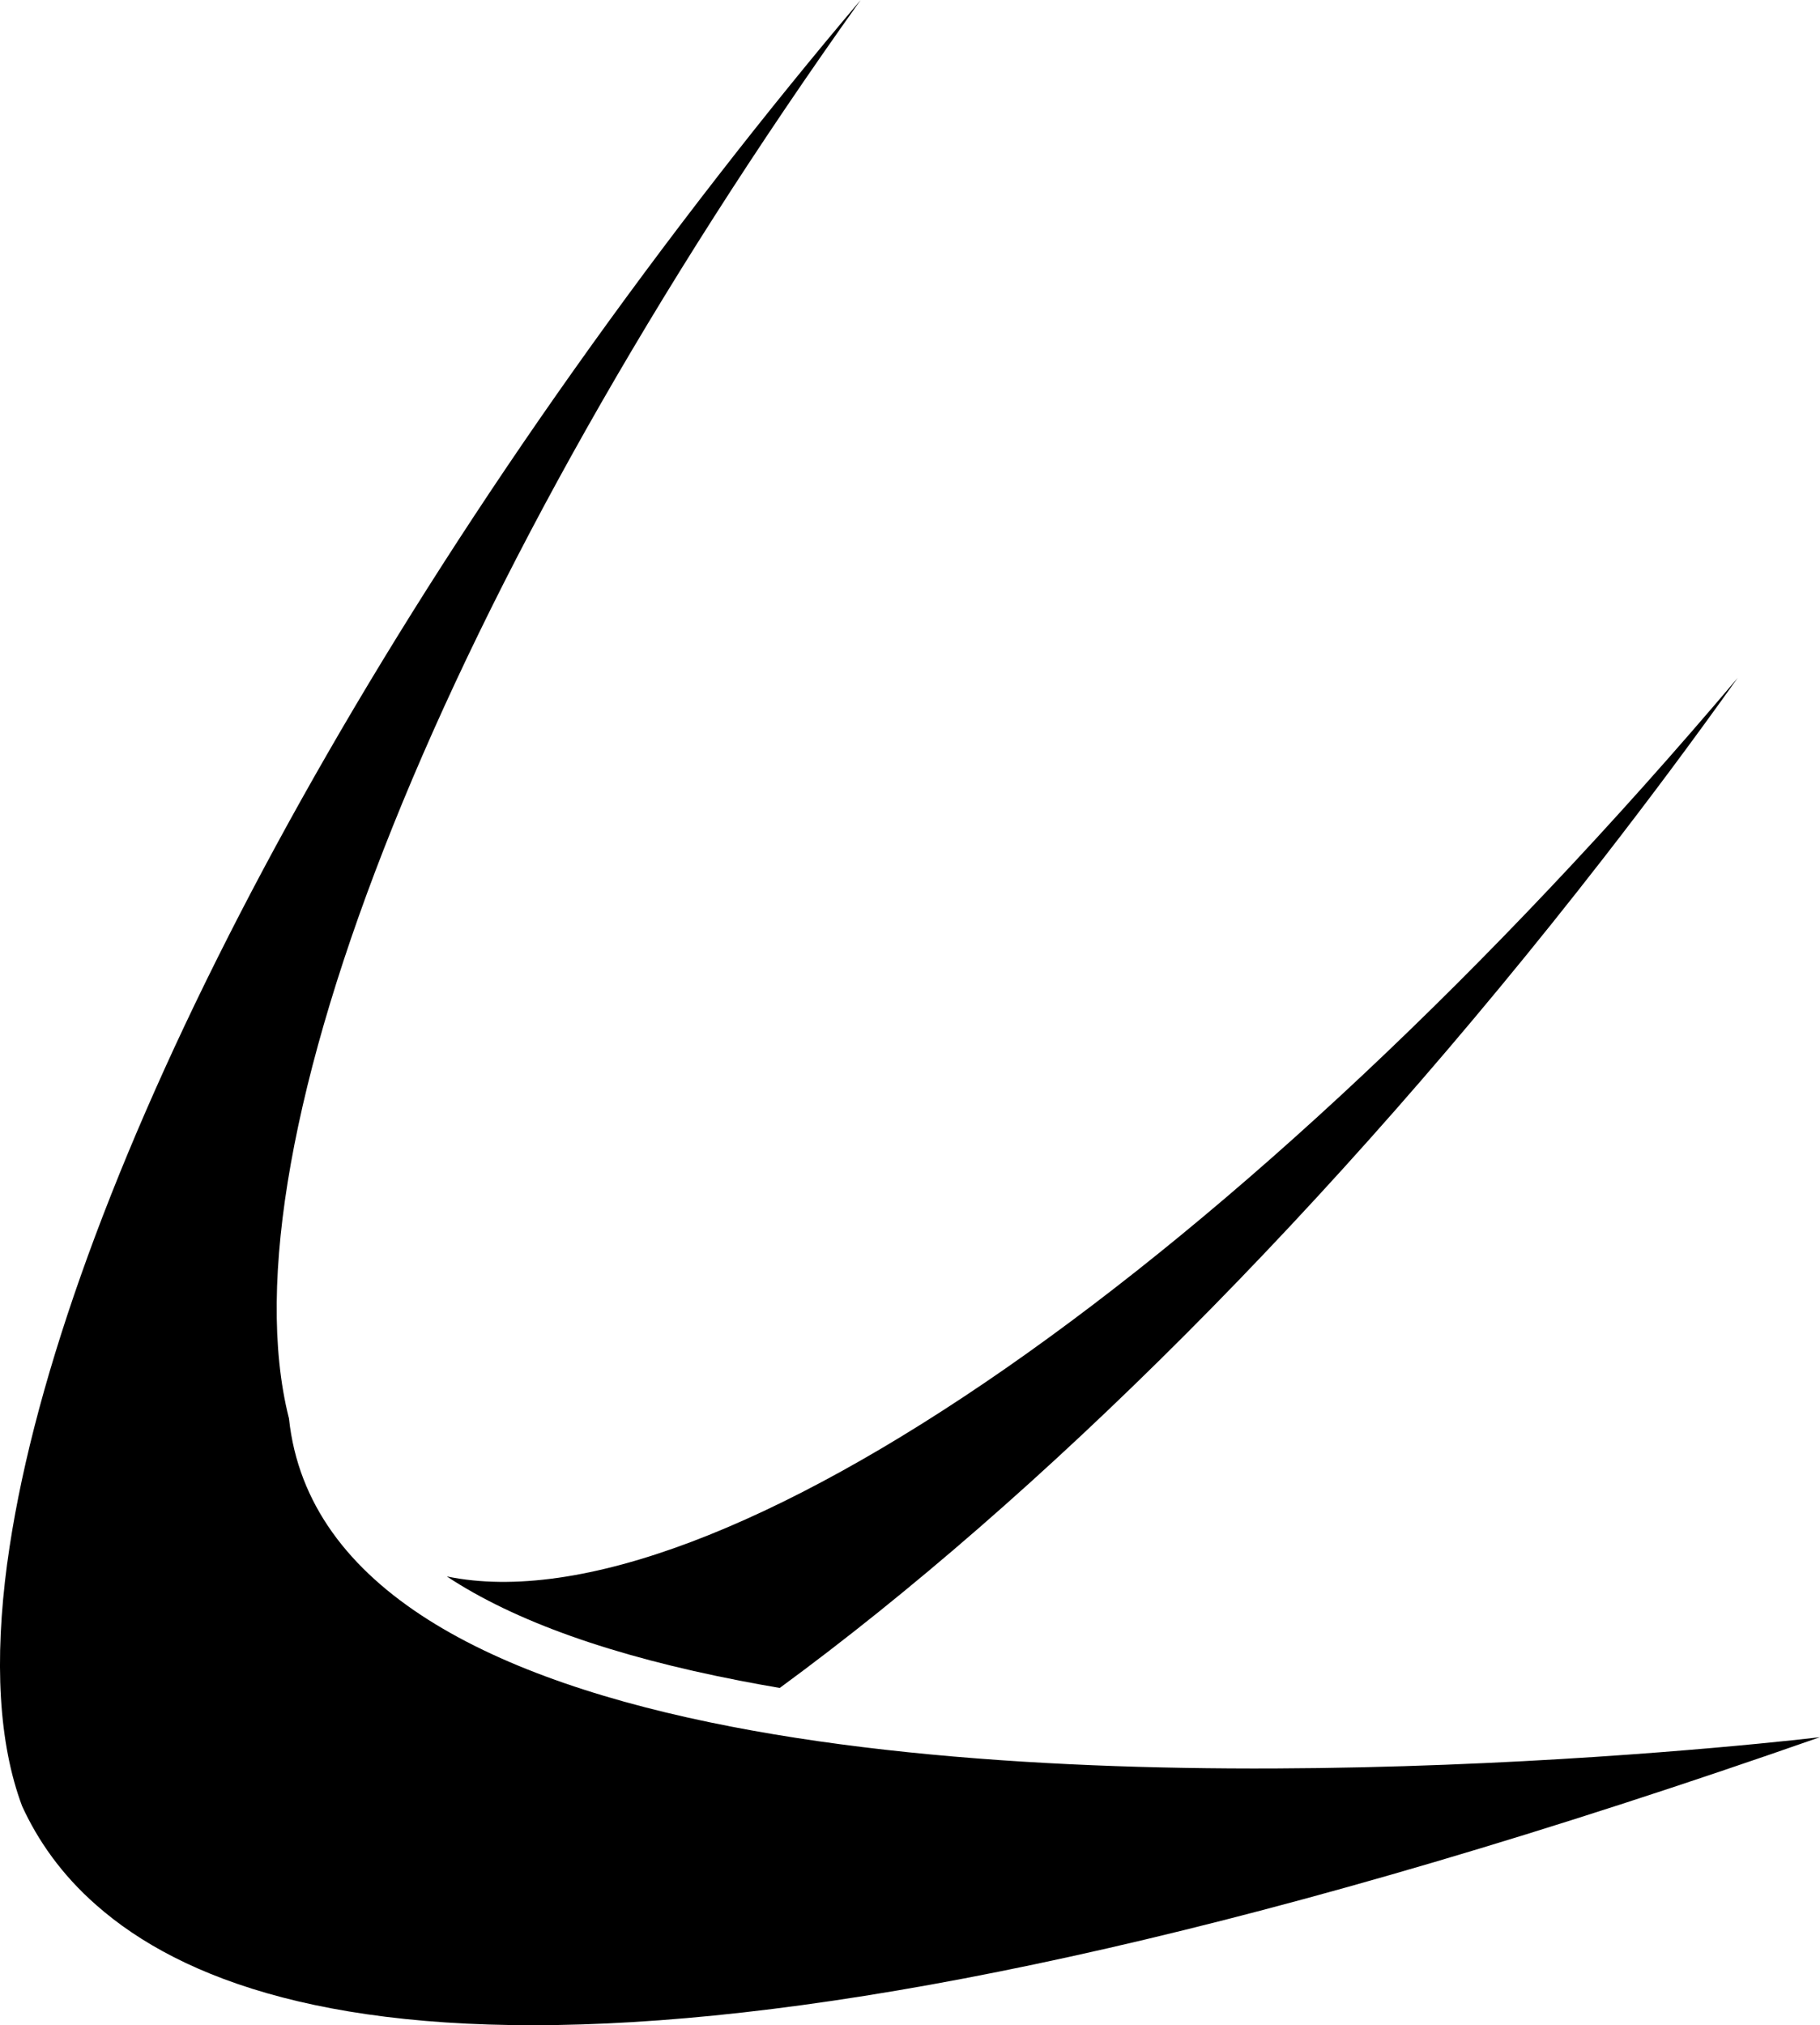<svg xmlns="http://www.w3.org/2000/svg" id="Layer_1" version="1.1" viewBox="57.98 16.6 606.31 674.53">
  <!-- Generator: Adobe Illustrator 29.6.1, SVG Export Plug-In . SVG Version: 2.1.1 Build 9)  -->
  <path d="M154.25,489.09c-.03-.12-.06-.25-.09-.37l.03-.03c0,.12.03.28.06.4Z"/>
  <path d="M664.29,595.19c-369.08,129.14-517.01,106.5-574.27,55.9-11.57-10.15-19.44-21.5-24.68-32.95-7.84-20.95-9.29-48.38-4.97-80.83.03-.03.03-.09.03-.12,15.3-113.57,102-288.68,237-462.28,15.61-20.08,31.41-39.55,47.3-58.31-138.74,194.43-213.15,381.57-190.54,472.12.03.12.06.25.09.37,6.08,56.98,68.28,87.31,147.29,102.58,150.77,29.19,362.75,3.52,362.75,3.52Z"/>
  <path d="M154.25,489.09c-.03-.12-.06-.25-.09-.37l.03-.03c0,.12.03.28.06.4Z"/>
  <path d="M636.81,242.46c-14.28,20.05-29.25,40.14-44.86,60.22-90.98,116.99-188.01,212.94-274.21,276.12-4.5-.77-8.92-1.57-13.23-2.41-42.54-8.24-75.15-19.84-97.68-34.74,88.73,18.39,264.43-103.45,429.98-299.2Z"/>
</svg>